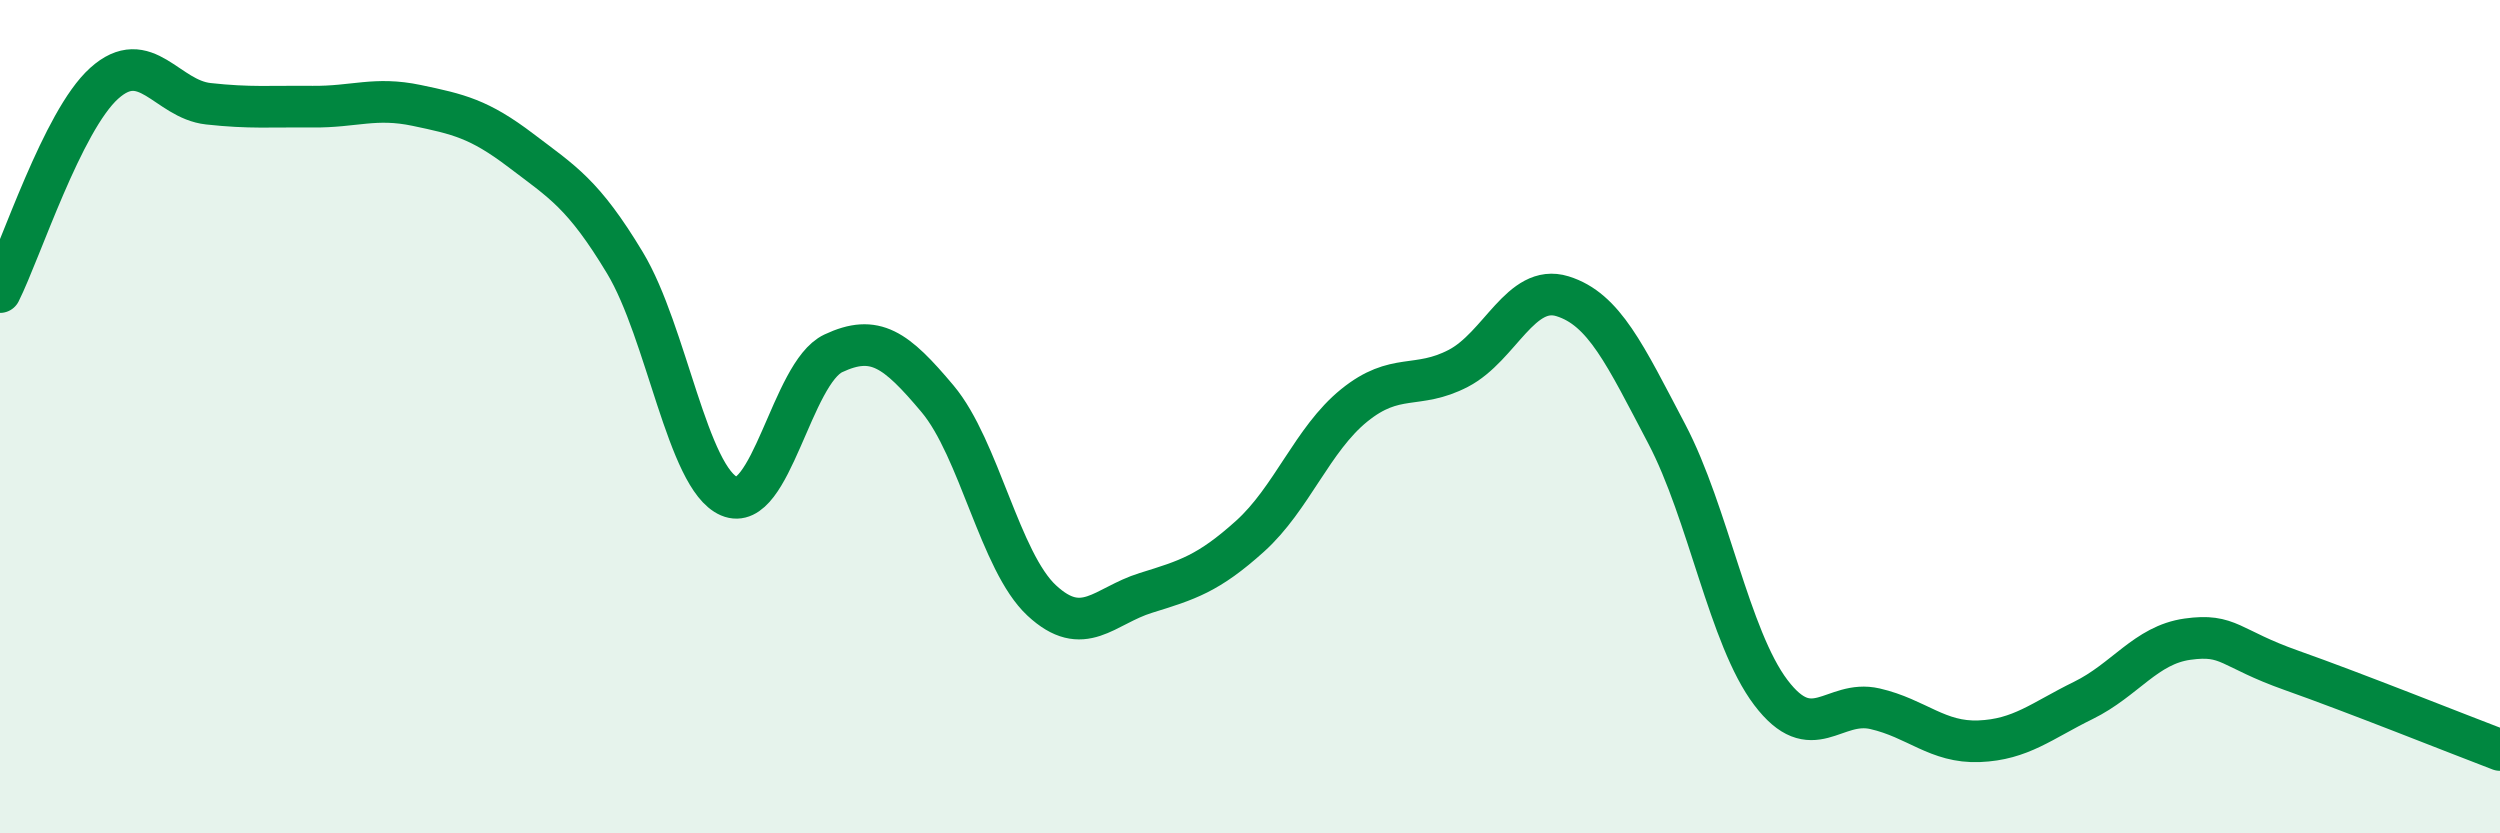 
    <svg width="60" height="20" viewBox="0 0 60 20" xmlns="http://www.w3.org/2000/svg">
      <path
        d="M 0,7.01 C 0.5,6.01 1.5,2.9 2.5,2 C 3.5,1.1 4,2.38 5,2.49 C 6,2.6 6.5,2.55 7.5,2.56 C 8.5,2.57 9,2.32 10,2.53 C 11,2.74 11.5,2.85 12.5,3.61 C 13.5,4.37 14,4.65 15,6.31 C 16,7.97 16.5,11.48 17.5,11.91 C 18.5,12.34 19,8.95 20,8.48 C 21,8.01 21.5,8.38 22.5,9.57 C 23.5,10.76 24,13.48 25,14.41 C 26,15.34 26.5,14.54 27.5,14.23 C 28.5,13.92 29,13.77 30,12.87 C 31,11.97 31.5,10.54 32.5,9.73 C 33.5,8.92 34,9.36 35,8.84 C 36,8.32 36.5,6.8 37.5,7.11 C 38.5,7.42 39,8.51 40,10.41 C 41,12.31 41.5,15.3 42.5,16.62 C 43.5,17.94 44,16.78 45,17.01 C 46,17.24 46.5,17.83 47.5,17.79 C 48.5,17.75 49,17.3 50,16.81 C 51,16.32 51.5,15.48 52.5,15.34 C 53.5,15.2 53.5,15.56 55,16.09 C 56.5,16.62 59,17.62 60,18L60 20L0 20Z"
        fill="#008740"
        opacity="0.1"
        stroke-linecap="round"
        stroke-linejoin="round"
      />
      <path
        d="M 0,7.01 C 0.5,6.01 1.5,2.9 2.5,2 C 3.5,1.1 4,2.38 5,2.49 C 6,2.6 6.5,2.55 7.5,2.56 C 8.5,2.57 9,2.32 10,2.53 C 11,2.74 11.5,2.85 12.5,3.61 C 13.5,4.37 14,4.65 15,6.31 C 16,7.97 16.5,11.48 17.5,11.91 C 18.5,12.34 19,8.95 20,8.48 C 21,8.01 21.5,8.38 22.5,9.57 C 23.5,10.76 24,13.48 25,14.41 C 26,15.34 26.5,14.54 27.5,14.23 C 28.5,13.92 29,13.77 30,12.87 C 31,11.97 31.5,10.54 32.5,9.73 C 33.5,8.92 34,9.36 35,8.84 C 36,8.32 36.5,6.8 37.5,7.11 C 38.5,7.42 39,8.51 40,10.41 C 41,12.31 41.5,15.3 42.5,16.62 C 43.5,17.94 44,16.78 45,17.01 C 46,17.24 46.5,17.83 47.5,17.79 C 48.5,17.75 49,17.3 50,16.81 C 51,16.32 51.5,15.48 52.5,15.34 C 53.5,15.2 53.5,15.56 55,16.09 C 56.5,16.62 59,17.62 60,18"
        stroke="#008740"
        stroke-width="1"
        fill="none"
        stroke-linecap="round"
        stroke-linejoin="round"
      />
    </svg>
  